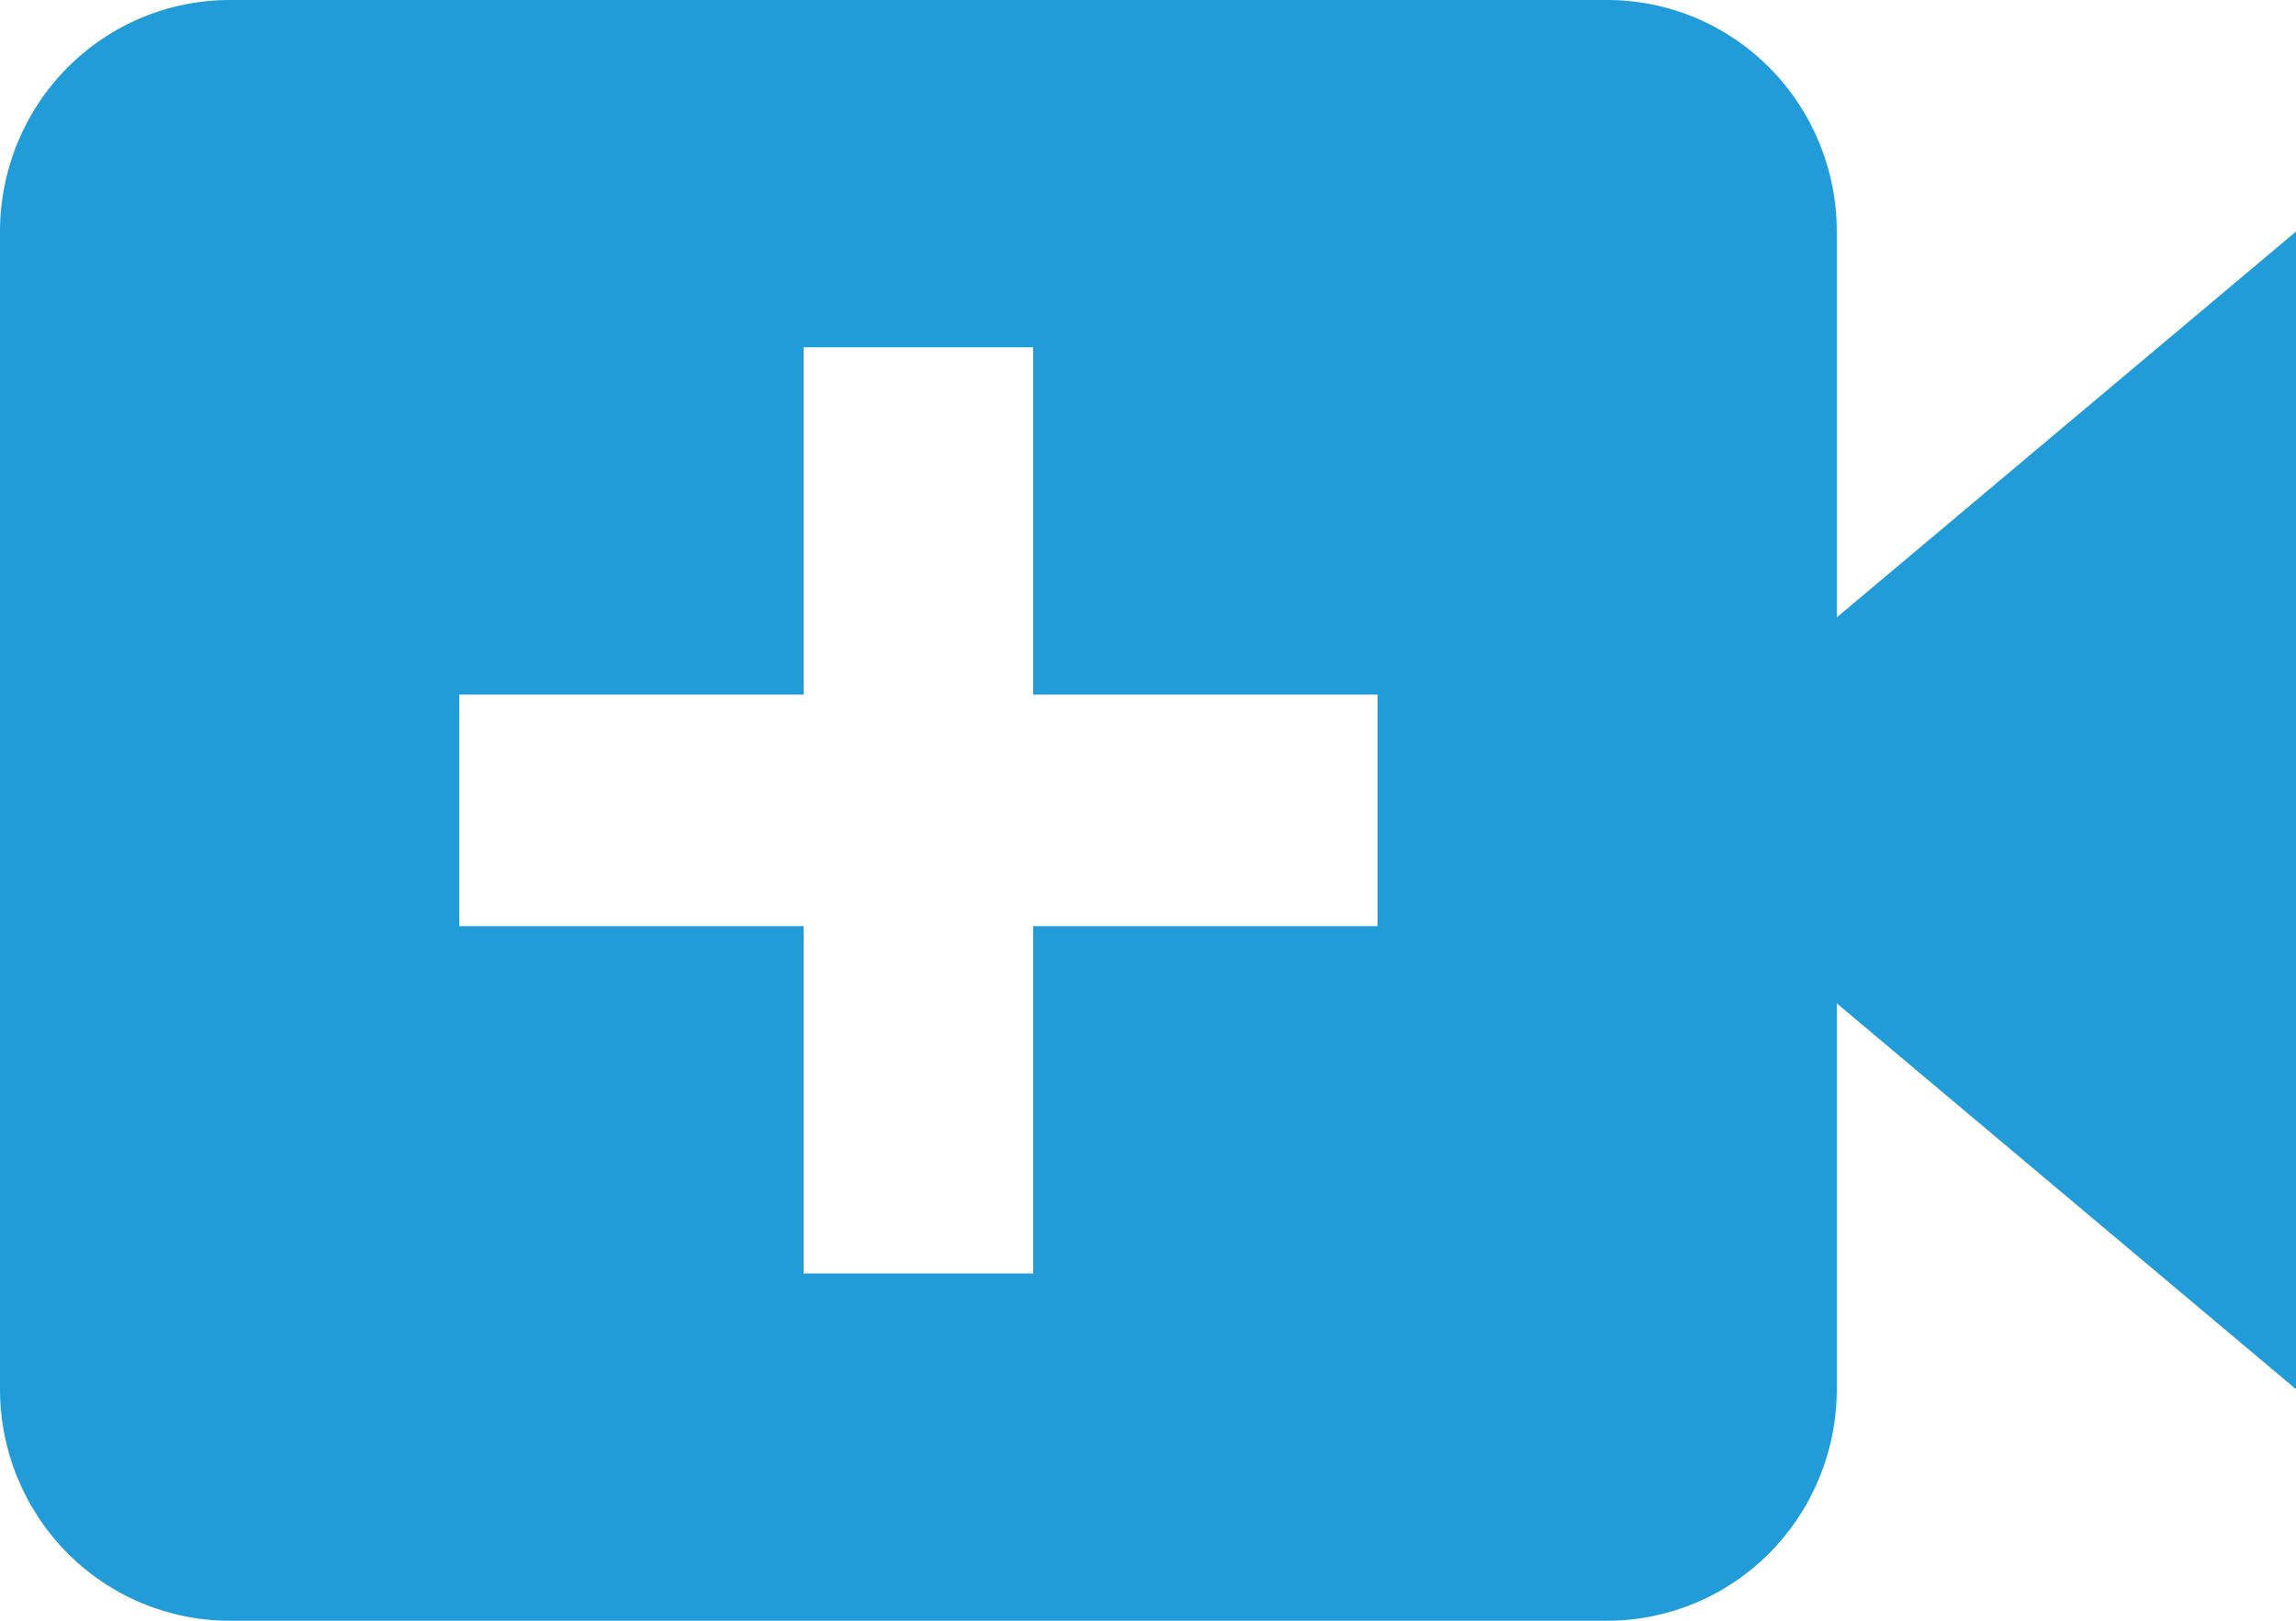 <?xml version="1.0" encoding="UTF-8"?> <svg xmlns="http://www.w3.org/2000/svg" width="51" height="36" viewBox="0 0 51 36" fill="none"><path d="M40.8 5.143C40.8 3.779 40.263 2.471 39.306 1.506C38.35 0.542 37.053 0 35.7 0H5.1C3.747 0 2.45 0.542 1.494 1.506C0.537 2.471 0 3.779 0 5.143V30.857C0 32.221 0.537 33.529 1.494 34.494C2.45 35.458 3.747 36 5.1 36H35.7C37.053 36 38.35 35.458 39.306 34.494C40.263 33.529 40.8 32.221 40.8 30.857V22.287L51 30.857V5.143L40.8 13.713V5.143ZM30.6 20.571H22.95V28.286H17.85V20.571H10.2V15.429H17.85V7.714H22.95V15.429H30.6V20.571Z" fill="#219CD9"></path></svg> 